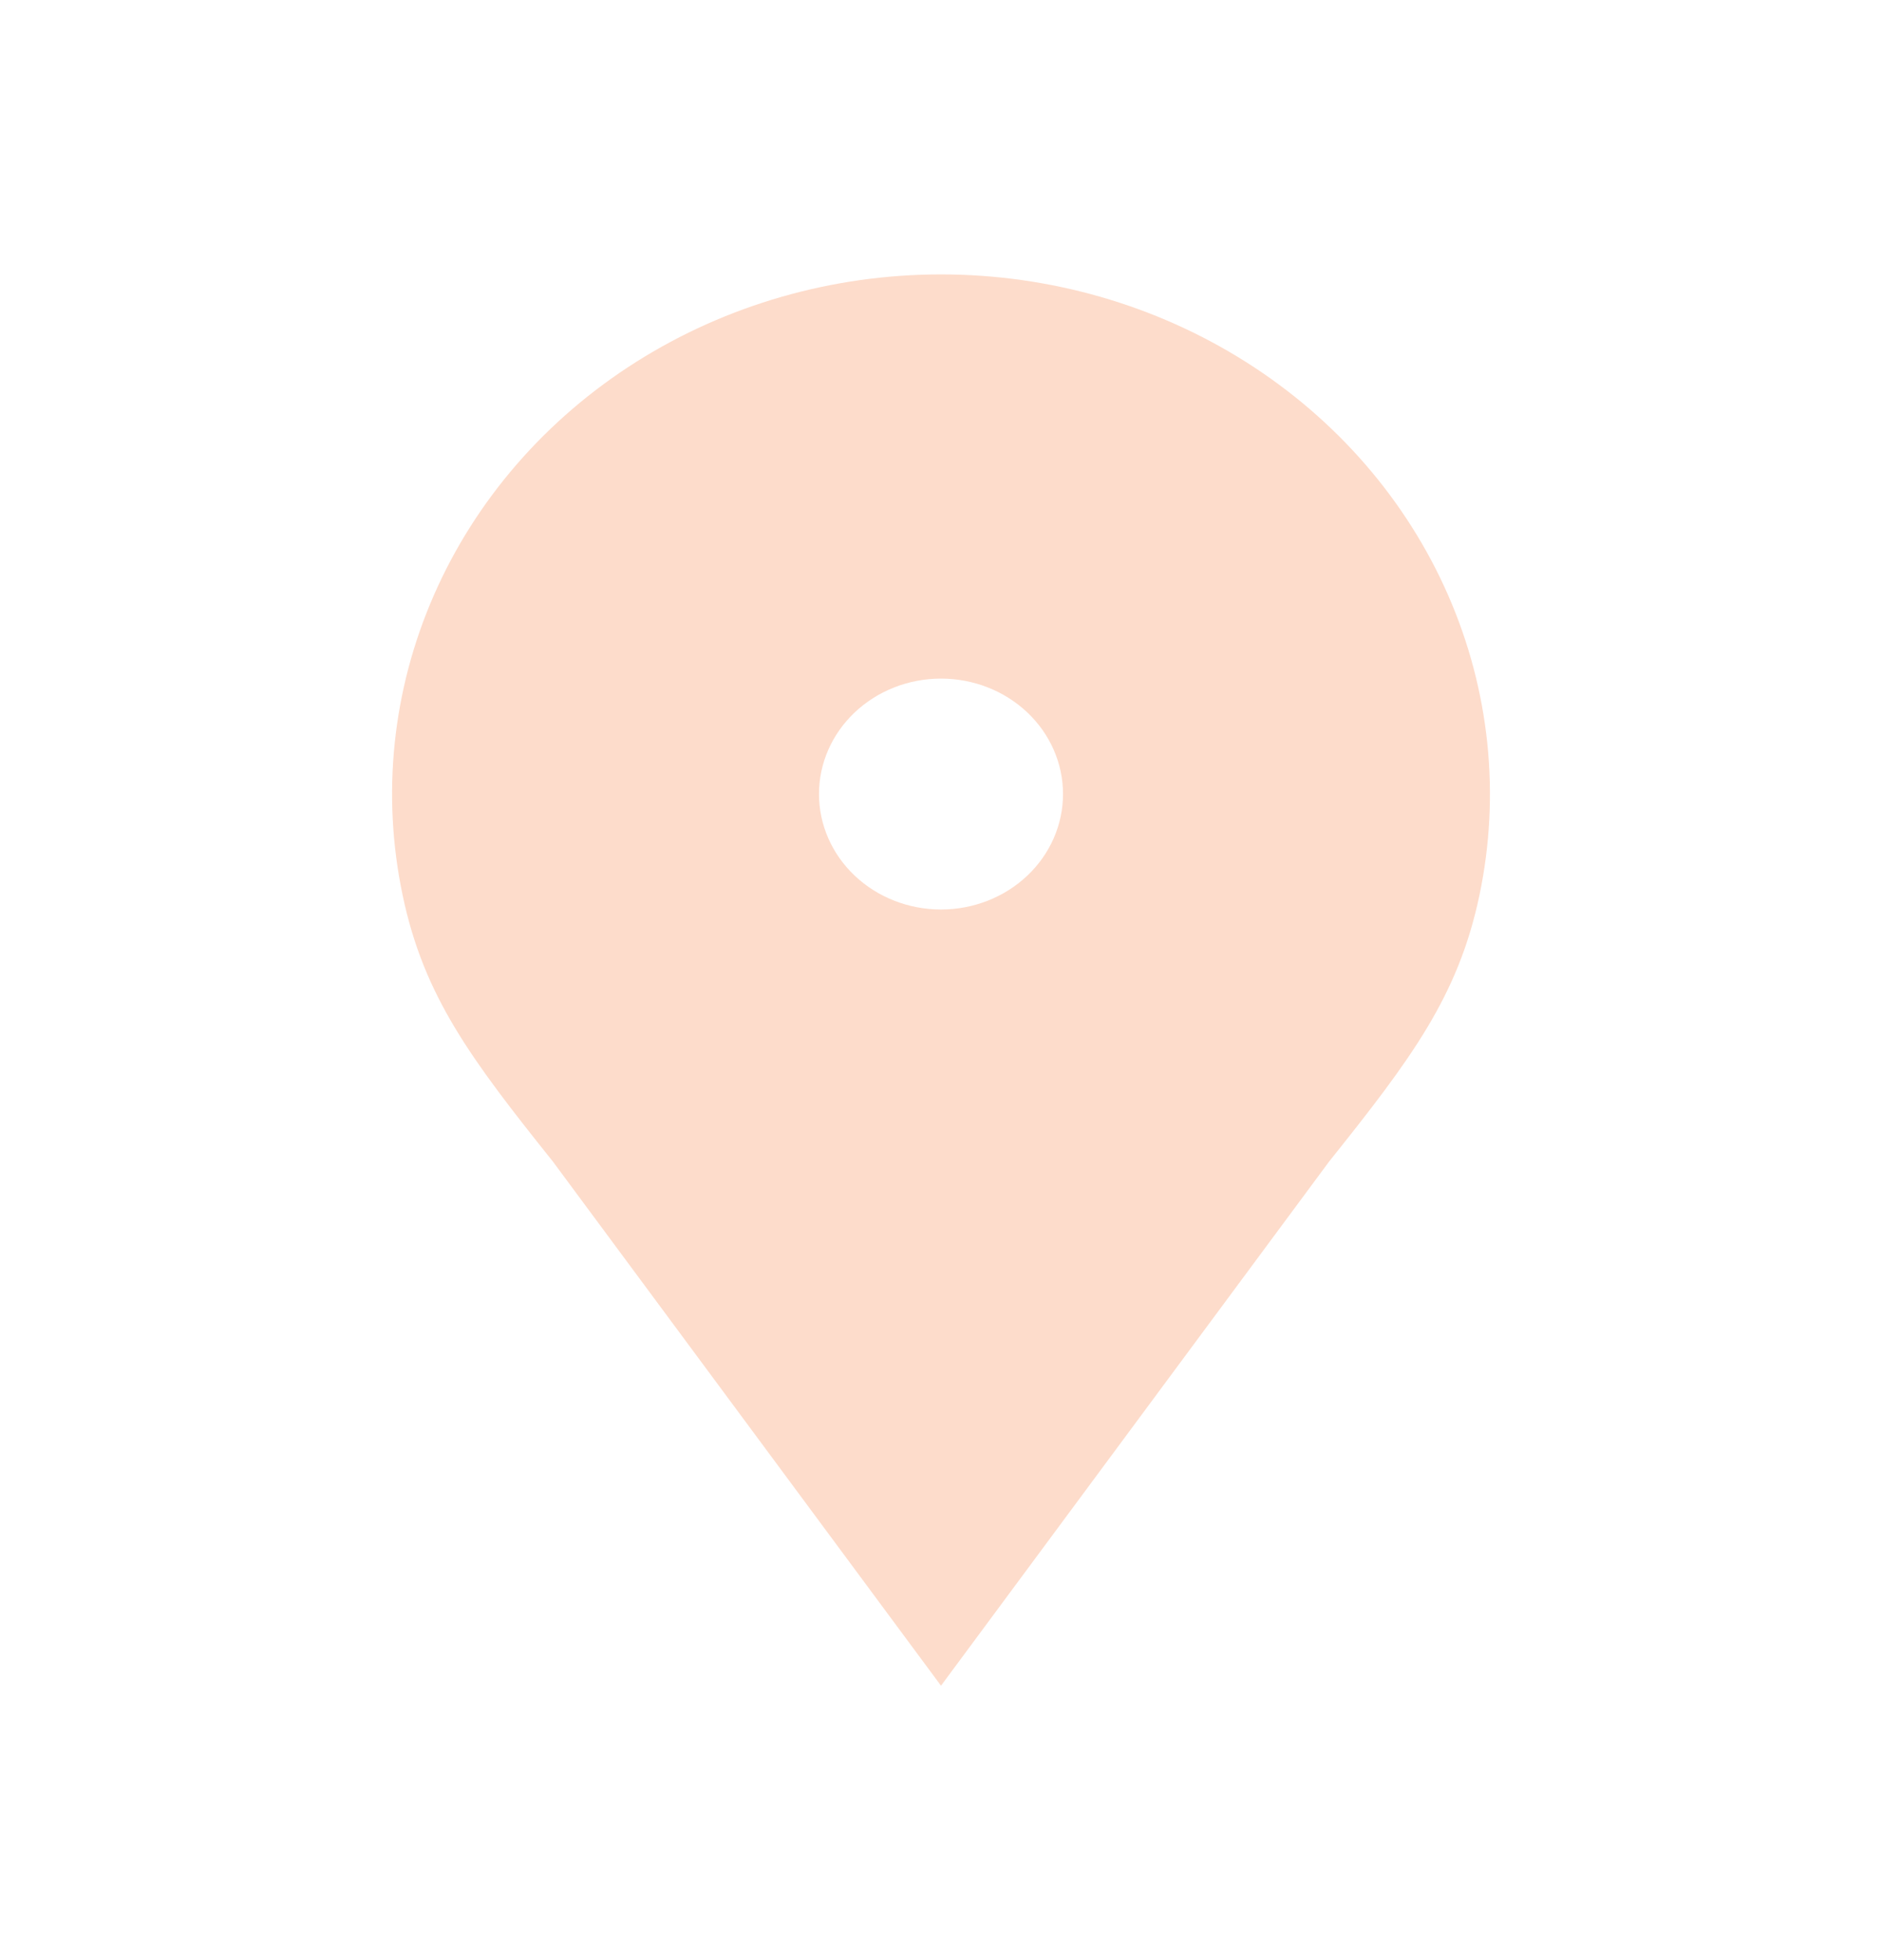 <?xml version="1.0" encoding="UTF-8"?>
<svg xmlns="http://www.w3.org/2000/svg" width="24" height="25" viewBox="0 0 24 25" fill="none">
  <path d="M16.95 14.814L12 21.5L7.05 14.814C6 13.5 5.405 12.706 5.135 11.42C4.864 10.135 5.003 8.802 5.533 7.591C6.063 6.38 6.96 5.345 8.111 4.617C9.262 3.889 10.616 3.5 12 3.5C13.384 3.5 14.738 3.889 15.889 4.617C17.04 5.345 17.937 6.38 18.467 7.591C18.997 8.802 19.136 10.135 18.866 11.42C18.595 12.706 18 13.5 16.95 14.814ZM12 11.6C12.413 11.6 12.808 11.445 13.1 11.169C13.392 10.893 13.556 10.518 13.556 10.127C13.556 9.737 13.392 9.362 13.1 9.086C12.808 8.81 12.413 8.655 12 8.655C11.587 8.655 11.192 8.81 10.9 9.086C10.608 9.362 10.444 9.737 10.444 10.127C10.444 10.518 10.608 10.893 10.9 11.169C11.192 11.445 11.587 11.6 12 11.6Z" fill="#FDDCCB"></path>
</svg>
